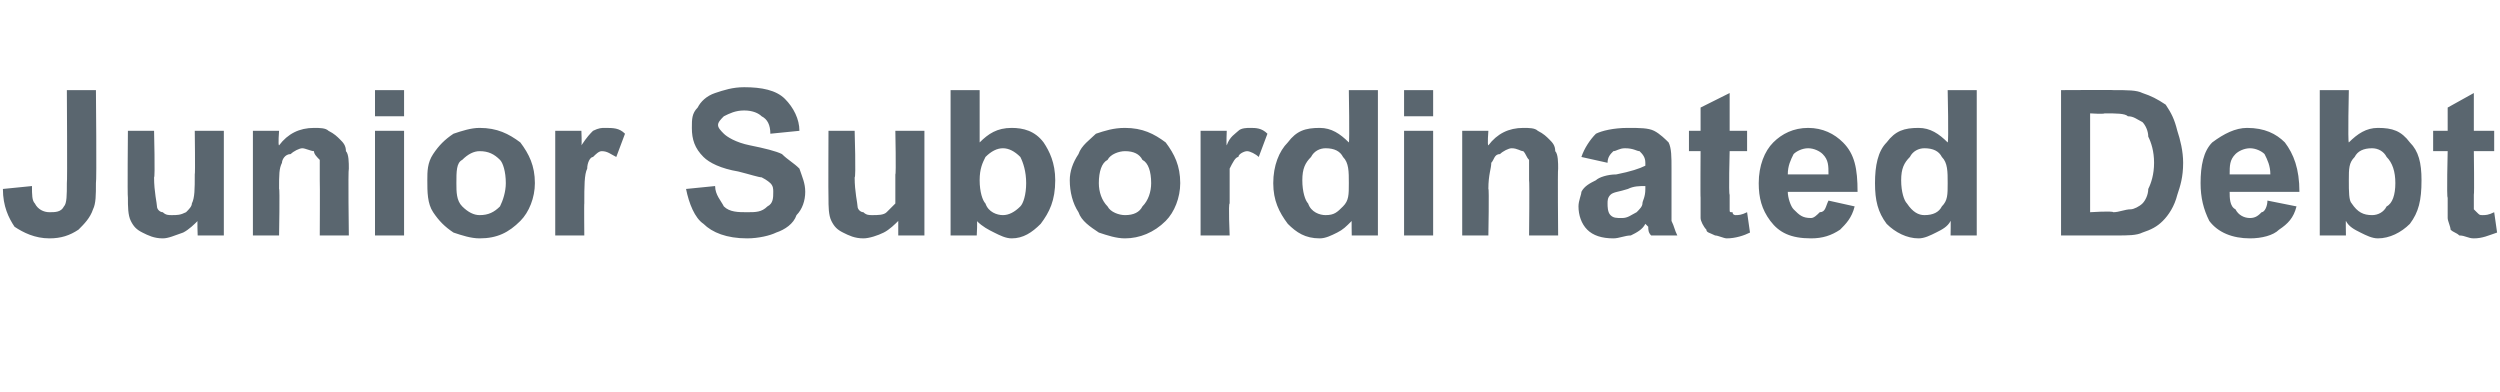 <?xml version="1.0" standalone="no"?>
<!DOCTYPE svg PUBLIC "-//W3C//DTD SVG 1.1//EN" "http://www.w3.org/Graphics/SVG/1.1/DTD/svg11.dtd">
<svg xmlns="http://www.w3.org/2000/svg" version="1.1" width="86px" height="13.5px" viewBox="0 -3 86 13.5" style="top:-3px">
  <desc>Junior Subordinated Debt</desc>
  <defs/>
  <g id="Polygon54732">
    <path d="M 2.3 0.1 L 3.3 0.1 C 3.3 0.1 3.33 3.26 3.3 3.3 C 3.3 3.7 3.3 4 3.2 4.2 C 3.1 4.5 2.9 4.7 2.7 4.9 C 2.4 5.1 2.1 5.2 1.7 5.2 C 1.2 5.2 0.8 5 0.5 4.8 C 0.3 4.5 0.1 4.1 0.1 3.5 C 0.1 3.5 1.1 3.4 1.1 3.4 C 1.1 3.7 1.1 3.9 1.2 4 C 1.3 4.2 1.5 4.3 1.7 4.3 C 1.9 4.3 2.1 4.3 2.2 4.1 C 2.3 4 2.3 3.7 2.3 3.3 C 2.32 3.32 2.3 0.1 2.3 0.1 Z M 6.8 5.1 C 6.8 5.1 6.78 4.55 6.8 4.6 C 6.7 4.7 6.5 4.9 6.3 5 C 6 5.1 5.8 5.2 5.6 5.2 C 5.3 5.2 5.1 5.1 4.9 5 C 4.7 4.9 4.6 4.8 4.5 4.6 C 4.4 4.4 4.4 4.1 4.4 3.8 C 4.38 3.76 4.4 1.5 4.4 1.5 L 5.3 1.5 C 5.3 1.5 5.34 3.13 5.3 3.1 C 5.3 3.6 5.4 4 5.4 4.1 C 5.4 4.2 5.5 4.3 5.6 4.3 C 5.7 4.4 5.8 4.4 5.9 4.4 C 6.1 4.4 6.2 4.4 6.4 4.3 C 6.5 4.2 6.6 4.1 6.6 4 C 6.7 3.8 6.7 3.5 6.7 3 C 6.72 3 6.7 1.5 6.7 1.5 L 7.7 1.5 L 7.7 5.1 L 6.8 5.1 Z M 12 5.1 L 11 5.1 C 11 5.1 11.01 3.24 11 3.2 C 11 2.9 11 2.6 11 2.5 C 10.9 2.4 10.8 2.3 10.8 2.2 C 10.7 2.2 10.5 2.1 10.4 2.1 C 10.3 2.1 10.1 2.2 10 2.3 C 9.8 2.3 9.7 2.5 9.7 2.6 C 9.6 2.8 9.6 3 9.6 3.5 C 9.63 3.45 9.6 5.1 9.6 5.1 L 8.7 5.1 L 8.7 1.5 L 9.6 1.5 C 9.6 1.5 9.56 2 9.6 2 C 9.9 1.6 10.3 1.4 10.8 1.4 C 11 1.4 11.2 1.4 11.3 1.5 C 11.5 1.6 11.6 1.7 11.7 1.8 C 11.8 1.9 11.9 2 11.9 2.2 C 12 2.3 12 2.6 12 2.8 C 11.97 2.84 12 5.1 12 5.1 Z M 12.9 1 L 12.9 0.1 L 13.9 0.1 L 13.9 1 L 12.9 1 Z M 12.9 5.1 L 12.9 1.5 L 13.9 1.5 L 13.9 5.1 L 12.9 5.1 Z M 14.7 3.2 C 14.7 2.9 14.7 2.6 14.9 2.3 C 15.1 2 15.3 1.8 15.6 1.6 C 15.9 1.5 16.2 1.4 16.5 1.4 C 17.1 1.4 17.5 1.6 17.9 1.9 C 18.2 2.3 18.4 2.7 18.4 3.3 C 18.4 3.8 18.2 4.3 17.9 4.6 C 17.5 5 17.1 5.2 16.5 5.2 C 16.2 5.2 15.9 5.1 15.6 5 C 15.3 4.8 15.1 4.6 14.9 4.3 C 14.7 4 14.7 3.6 14.7 3.2 Z M 15.7 3.3 C 15.7 3.6 15.7 3.9 15.9 4.1 C 16.1 4.3 16.3 4.4 16.5 4.4 C 16.8 4.4 17 4.3 17.2 4.1 C 17.3 3.9 17.4 3.6 17.4 3.3 C 17.4 2.9 17.3 2.6 17.2 2.5 C 17 2.3 16.8 2.2 16.5 2.2 C 16.3 2.2 16.1 2.3 15.9 2.5 C 15.7 2.6 15.7 2.9 15.7 3.3 Z M 20.1 5.1 L 19.1 5.1 L 19.1 1.5 L 20 1.5 C 20 1.5 20.02 1.98 20 2 C 20.2 1.7 20.3 1.6 20.4 1.5 C 20.6 1.4 20.7 1.4 20.8 1.4 C 21.1 1.4 21.3 1.4 21.5 1.6 C 21.5 1.6 21.2 2.4 21.2 2.4 C 21 2.3 20.9 2.2 20.7 2.2 C 20.6 2.2 20.5 2.3 20.4 2.4 C 20.3 2.4 20.2 2.6 20.2 2.8 C 20.1 3 20.1 3.4 20.1 4 C 20.09 3.98 20.1 5.1 20.1 5.1 Z M 23.6 3.5 C 23.6 3.5 24.6 3.4 24.6 3.4 C 24.6 3.7 24.8 3.9 24.9 4.1 C 25.1 4.3 25.4 4.3 25.7 4.3 C 26 4.3 26.2 4.3 26.4 4.1 C 26.6 4 26.6 3.8 26.6 3.6 C 26.6 3.5 26.6 3.4 26.5 3.3 C 26.5 3.3 26.4 3.2 26.2 3.1 C 26.1 3.1 25.8 3 25.4 2.9 C 24.8 2.8 24.4 2.6 24.2 2.4 C 23.9 2.1 23.8 1.8 23.8 1.4 C 23.8 1.1 23.8 0.9 24 0.7 C 24.1 0.5 24.3 0.3 24.6 0.2 C 24.9 0.1 25.2 0 25.6 0 C 26.2 0 26.7 0.1 27 0.4 C 27.3 0.7 27.5 1.1 27.5 1.5 C 27.5 1.5 26.5 1.6 26.5 1.6 C 26.5 1.3 26.4 1.1 26.2 1 C 26.1 0.9 25.9 0.8 25.6 0.8 C 25.3 0.8 25.1 0.9 24.9 1 C 24.8 1.1 24.7 1.2 24.7 1.3 C 24.7 1.4 24.8 1.5 24.9 1.6 C 25 1.7 25.3 1.9 25.8 2 C 26.3 2.1 26.7 2.2 26.9 2.3 C 27.1 2.5 27.3 2.6 27.5 2.8 C 27.6 3.1 27.7 3.3 27.7 3.6 C 27.7 3.9 27.6 4.2 27.4 4.4 C 27.3 4.7 27 4.9 26.7 5 C 26.5 5.1 26.1 5.2 25.7 5.2 C 25 5.2 24.5 5 24.2 4.7 C 23.9 4.5 23.7 4 23.6 3.5 Z M 30.9 5.1 C 30.9 5.1 30.9 4.55 30.9 4.6 C 30.8 4.7 30.6 4.9 30.4 5 C 30.2 5.1 29.9 5.2 29.7 5.2 C 29.4 5.2 29.2 5.1 29 5 C 28.8 4.9 28.7 4.8 28.6 4.6 C 28.5 4.4 28.5 4.1 28.5 3.8 C 28.49 3.76 28.5 1.5 28.5 1.5 L 29.4 1.5 C 29.4 1.5 29.45 3.13 29.4 3.1 C 29.4 3.6 29.5 4 29.5 4.1 C 29.5 4.2 29.6 4.3 29.7 4.3 C 29.8 4.4 29.9 4.4 30 4.4 C 30.2 4.4 30.4 4.4 30.5 4.3 C 30.6 4.2 30.7 4.1 30.8 4 C 30.8 3.8 30.8 3.5 30.8 3 C 30.83 3 30.8 1.5 30.8 1.5 L 31.8 1.5 L 31.8 5.1 L 30.9 5.1 Z M 32.7 5.1 L 32.7 0.1 L 33.7 0.1 C 33.7 0.1 33.7 1.89 33.7 1.9 C 34 1.6 34.3 1.4 34.8 1.4 C 35.2 1.4 35.6 1.5 35.9 1.9 C 36.1 2.2 36.3 2.6 36.3 3.2 C 36.3 3.9 36.1 4.3 35.8 4.7 C 35.5 5 35.2 5.2 34.8 5.2 C 34.6 5.2 34.4 5.1 34.2 5 C 34 4.9 33.8 4.8 33.6 4.6 C 33.63 4.56 33.6 5.1 33.6 5.1 L 32.7 5.1 Z M 33.7 3.2 C 33.7 3.6 33.8 3.9 33.9 4 C 34 4.3 34.3 4.4 34.5 4.4 C 34.7 4.4 34.9 4.3 35.1 4.1 C 35.2 4 35.3 3.7 35.3 3.3 C 35.3 2.9 35.2 2.6 35.1 2.4 C 34.9 2.2 34.7 2.1 34.5 2.1 C 34.3 2.1 34.1 2.2 33.9 2.4 C 33.8 2.6 33.7 2.8 33.7 3.2 Z M 36.8 3.2 C 36.8 2.9 36.9 2.6 37.1 2.3 C 37.2 2 37.5 1.8 37.7 1.6 C 38 1.5 38.3 1.4 38.7 1.4 C 39.3 1.4 39.7 1.6 40.1 1.9 C 40.4 2.3 40.6 2.7 40.6 3.3 C 40.6 3.8 40.4 4.3 40.1 4.6 C 39.7 5 39.2 5.2 38.7 5.2 C 38.4 5.2 38.1 5.1 37.8 5 C 37.5 4.8 37.2 4.6 37.1 4.3 C 36.9 4 36.8 3.6 36.8 3.2 Z M 37.8 3.3 C 37.8 3.6 37.9 3.9 38.1 4.1 C 38.2 4.3 38.5 4.4 38.7 4.4 C 39 4.4 39.2 4.3 39.3 4.1 C 39.5 3.9 39.6 3.6 39.6 3.3 C 39.6 2.9 39.5 2.6 39.3 2.5 C 39.2 2.3 39 2.2 38.7 2.2 C 38.5 2.2 38.2 2.3 38.1 2.5 C 37.9 2.6 37.8 2.9 37.8 3.3 Z M 42.3 5.1 L 41.3 5.1 L 41.3 1.5 L 42.2 1.5 C 42.2 1.5 42.18 1.98 42.2 2 C 42.3 1.7 42.5 1.6 42.6 1.5 C 42.7 1.4 42.9 1.4 43 1.4 C 43.2 1.4 43.4 1.4 43.6 1.6 C 43.6 1.6 43.3 2.4 43.3 2.4 C 43.2 2.3 43 2.2 42.9 2.2 C 42.8 2.2 42.6 2.3 42.6 2.4 C 42.5 2.4 42.4 2.6 42.3 2.8 C 42.3 3 42.3 3.4 42.3 4 C 42.25 3.98 42.3 5.1 42.3 5.1 Z M 47.4 5.1 L 46.5 5.1 C 46.5 5.1 46.49 4.56 46.5 4.6 C 46.3 4.8 46.2 4.9 46 5 C 45.8 5.1 45.6 5.2 45.4 5.2 C 44.9 5.2 44.6 5 44.3 4.7 C 44 4.3 43.8 3.9 43.8 3.3 C 43.8 2.7 44 2.2 44.3 1.9 C 44.6 1.5 44.9 1.4 45.4 1.4 C 45.8 1.4 46.1 1.6 46.4 1.9 C 46.43 1.89 46.4 0.1 46.4 0.1 L 47.4 0.1 L 47.4 5.1 Z M 44.8 3.2 C 44.8 3.6 44.9 3.9 45 4 C 45.1 4.3 45.4 4.4 45.6 4.4 C 45.9 4.4 46 4.3 46.2 4.1 C 46.4 3.9 46.4 3.7 46.4 3.3 C 46.4 2.9 46.4 2.6 46.2 2.4 C 46.1 2.2 45.9 2.1 45.6 2.1 C 45.4 2.1 45.2 2.2 45.1 2.4 C 44.9 2.6 44.8 2.8 44.8 3.2 Z M 48.3 1 L 48.3 0.1 L 49.3 0.1 L 49.3 1 L 48.3 1 Z M 48.3 5.1 L 48.3 1.5 L 49.3 1.5 L 49.3 5.1 L 48.3 5.1 Z M 53.6 5.1 L 52.6 5.1 C 52.6 5.1 52.62 3.24 52.6 3.2 C 52.6 2.9 52.6 2.6 52.6 2.5 C 52.5 2.4 52.5 2.3 52.4 2.2 C 52.3 2.2 52.2 2.1 52 2.1 C 51.9 2.1 51.7 2.2 51.6 2.3 C 51.4 2.3 51.4 2.5 51.3 2.6 C 51.3 2.8 51.2 3 51.2 3.5 C 51.23 3.45 51.2 5.1 51.2 5.1 L 50.3 5.1 L 50.3 1.5 L 51.2 1.5 C 51.2 1.5 51.16 2 51.2 2 C 51.5 1.6 51.9 1.4 52.4 1.4 C 52.6 1.4 52.8 1.4 52.9 1.5 C 53.1 1.6 53.2 1.7 53.3 1.8 C 53.4 1.9 53.5 2 53.5 2.2 C 53.6 2.3 53.6 2.6 53.6 2.8 C 53.58 2.84 53.6 5.1 53.6 5.1 Z M 55.3 2.6 C 55.3 2.6 54.4 2.4 54.4 2.4 C 54.5 2.1 54.7 1.8 54.9 1.6 C 55.1 1.5 55.5 1.4 56 1.4 C 56.4 1.4 56.7 1.4 56.9 1.5 C 57.1 1.6 57.3 1.8 57.4 1.9 C 57.5 2.1 57.5 2.4 57.5 2.8 C 57.5 2.8 57.5 3.9 57.5 3.9 C 57.5 4.2 57.5 4.5 57.5 4.6 C 57.6 4.8 57.6 4.9 57.7 5.1 C 57.7 5.1 56.8 5.1 56.8 5.1 C 56.7 5 56.7 4.9 56.7 4.8 C 56.7 4.8 56.6 4.7 56.6 4.7 C 56.5 4.9 56.3 5 56.1 5.1 C 55.9 5.1 55.7 5.2 55.5 5.2 C 55.1 5.2 54.8 5.1 54.6 4.9 C 54.4 4.7 54.3 4.4 54.3 4.1 C 54.3 3.9 54.4 3.7 54.4 3.6 C 54.5 3.4 54.7 3.3 54.9 3.2 C 55 3.1 55.3 3 55.6 3 C 56.1 2.9 56.4 2.8 56.6 2.7 C 56.6 2.7 56.6 2.6 56.6 2.6 C 56.6 2.4 56.5 2.3 56.4 2.2 C 56.3 2.2 56.2 2.1 55.9 2.1 C 55.7 2.1 55.6 2.2 55.5 2.2 C 55.4 2.3 55.3 2.4 55.3 2.6 Z M 56.6 3.4 C 56.4 3.4 56.2 3.4 56 3.5 C 55.7 3.6 55.5 3.6 55.4 3.7 C 55.3 3.8 55.3 3.9 55.3 4 C 55.3 4.1 55.3 4.3 55.4 4.4 C 55.5 4.5 55.6 4.5 55.8 4.5 C 56 4.5 56.1 4.4 56.3 4.3 C 56.4 4.2 56.5 4.1 56.5 4 C 56.5 3.9 56.6 3.8 56.6 3.5 C 56.6 3.5 56.6 3.4 56.6 3.4 Z M 60.1 1.5 L 60.1 2.2 L 59.5 2.2 C 59.5 2.2 59.46 3.69 59.5 3.7 C 59.5 4 59.5 4.2 59.5 4.2 C 59.5 4.3 59.5 4.3 59.6 4.3 C 59.6 4.4 59.7 4.4 59.7 4.4 C 59.8 4.4 59.9 4.4 60.1 4.3 C 60.1 4.3 60.2 5 60.2 5 C 60 5.1 59.7 5.2 59.4 5.2 C 59.3 5.2 59.1 5.1 59 5.1 C 58.8 5 58.7 5 58.7 4.9 C 58.6 4.8 58.5 4.6 58.5 4.5 C 58.5 4.4 58.5 4.2 58.5 3.8 C 58.49 3.81 58.5 2.2 58.5 2.2 L 58.1 2.2 L 58.1 1.5 L 58.5 1.5 L 58.5 0.7 L 59.5 0.2 L 59.5 1.5 L 60.1 1.5 Z M 62.9 3.9 C 62.9 3.9 63.8 4.1 63.8 4.1 C 63.7 4.5 63.5 4.7 63.3 4.9 C 63 5.1 62.7 5.2 62.3 5.2 C 61.6 5.2 61.2 5 60.9 4.6 C 60.6 4.2 60.5 3.8 60.5 3.3 C 60.5 2.7 60.7 2.2 61 1.9 C 61.3 1.6 61.7 1.4 62.2 1.4 C 62.7 1.4 63.1 1.6 63.4 1.9 C 63.8 2.3 63.9 2.8 63.9 3.6 C 63.9 3.6 61.5 3.6 61.5 3.6 C 61.5 3.8 61.6 4.1 61.7 4.2 C 61.9 4.4 62 4.5 62.3 4.5 C 62.4 4.5 62.5 4.4 62.6 4.3 C 62.8 4.3 62.8 4.1 62.9 3.9 Z M 62.9 3 C 62.9 2.7 62.9 2.5 62.7 2.3 C 62.6 2.2 62.4 2.1 62.2 2.1 C 62 2.1 61.8 2.2 61.7 2.3 C 61.6 2.5 61.5 2.7 61.5 3 C 61.5 3 62.9 3 62.9 3 Z M 68 5.1 L 67.1 5.1 C 67.1 5.1 67.11 4.56 67.1 4.6 C 67 4.8 66.8 4.9 66.6 5 C 66.4 5.1 66.2 5.2 66 5.2 C 65.6 5.2 65.2 5 64.9 4.7 C 64.6 4.3 64.5 3.9 64.5 3.3 C 64.5 2.7 64.6 2.2 64.9 1.9 C 65.2 1.5 65.5 1.4 66 1.4 C 66.4 1.4 66.7 1.6 67 1.9 C 67.04 1.89 67 0.1 67 0.1 L 68 0.1 L 68 5.1 Z M 65.4 3.2 C 65.4 3.6 65.5 3.9 65.6 4 C 65.8 4.3 66 4.4 66.2 4.4 C 66.5 4.4 66.7 4.3 66.8 4.1 C 67 3.9 67 3.7 67 3.3 C 67 2.9 67 2.6 66.8 2.4 C 66.7 2.2 66.5 2.1 66.2 2.1 C 66 2.1 65.8 2.2 65.7 2.4 C 65.5 2.6 65.4 2.8 65.4 3.2 Z M 70.9 0.1 C 70.9 0.1 72.74 0.09 72.7 0.1 C 73.2 0.1 73.5 0.1 73.7 0.2 C 74 0.3 74.2 0.4 74.5 0.6 C 74.7 0.9 74.8 1.1 74.9 1.5 C 75 1.8 75.1 2.2 75.1 2.6 C 75.1 3.1 75 3.4 74.9 3.7 C 74.8 4.1 74.6 4.4 74.4 4.6 C 74.2 4.8 74 4.9 73.7 5 C 73.5 5.1 73.2 5.1 72.8 5.1 C 72.8 5.1 70.9 5.1 70.9 5.1 L 70.9 0.1 Z M 71.9 0.9 L 71.9 4.3 C 71.9 4.3 72.66 4.25 72.7 4.3 C 72.9 4.3 73.1 4.2 73.3 4.2 C 73.4 4.2 73.6 4.1 73.7 4 C 73.8 3.9 73.9 3.7 73.9 3.5 C 74 3.3 74.1 3 74.1 2.6 C 74.1 2.2 74 1.9 73.9 1.7 C 73.9 1.5 73.8 1.3 73.7 1.2 C 73.5 1.1 73.4 1 73.2 1 C 73.1 0.9 72.8 0.9 72.4 0.9 C 72.36 0.93 71.9 0.9 71.9 0.9 Z M 78 3.9 C 78 3.9 79 4.1 79 4.1 C 78.9 4.5 78.7 4.7 78.4 4.9 C 78.2 5.1 77.8 5.2 77.4 5.2 C 76.8 5.2 76.3 5 76 4.6 C 75.8 4.2 75.7 3.8 75.7 3.3 C 75.7 2.7 75.8 2.2 76.1 1.9 C 76.5 1.6 76.9 1.4 77.3 1.4 C 77.9 1.4 78.3 1.6 78.6 1.9 C 78.9 2.3 79.1 2.8 79.1 3.6 C 79.1 3.6 76.7 3.6 76.7 3.6 C 76.7 3.8 76.7 4.1 76.9 4.2 C 77 4.4 77.2 4.5 77.4 4.5 C 77.6 4.5 77.7 4.4 77.8 4.3 C 77.9 4.3 78 4.1 78 3.9 Z M 78.1 3 C 78.1 2.7 78 2.5 77.9 2.3 C 77.8 2.2 77.6 2.1 77.4 2.1 C 77.2 2.1 77 2.2 76.9 2.3 C 76.7 2.5 76.7 2.7 76.7 3 C 76.7 3 78.1 3 78.1 3 Z M 79.8 5.1 L 79.8 0.1 L 80.8 0.1 C 80.8 0.1 80.76 1.89 80.8 1.9 C 81.1 1.6 81.4 1.4 81.8 1.4 C 82.3 1.4 82.6 1.5 82.9 1.9 C 83.2 2.2 83.3 2.6 83.3 3.2 C 83.3 3.9 83.2 4.3 82.9 4.7 C 82.6 5 82.2 5.2 81.8 5.2 C 81.6 5.2 81.4 5.1 81.2 5 C 81 4.9 80.8 4.8 80.7 4.6 C 80.69 4.56 80.7 5.1 80.7 5.1 L 79.8 5.1 Z M 80.8 3.2 C 80.8 3.6 80.8 3.9 80.9 4 C 81.1 4.3 81.3 4.4 81.6 4.4 C 81.8 4.4 82 4.3 82.1 4.1 C 82.3 4 82.4 3.7 82.4 3.3 C 82.4 2.9 82.3 2.6 82.1 2.4 C 82 2.2 81.8 2.1 81.6 2.1 C 81.3 2.1 81.1 2.2 81 2.4 C 80.8 2.6 80.8 2.8 80.8 3.2 Z M 85.8 1.5 L 85.8 2.2 L 85.1 2.2 C 85.1 2.2 85.12 3.69 85.1 3.7 C 85.1 4 85.1 4.2 85.1 4.2 C 85.2 4.3 85.2 4.3 85.2 4.3 C 85.3 4.4 85.3 4.4 85.4 4.4 C 85.5 4.4 85.6 4.4 85.8 4.3 C 85.8 4.3 85.9 5 85.9 5 C 85.6 5.1 85.4 5.2 85.1 5.2 C 84.9 5.2 84.8 5.1 84.6 5.1 C 84.5 5 84.4 5 84.3 4.9 C 84.3 4.8 84.2 4.6 84.2 4.5 C 84.2 4.4 84.2 4.2 84.2 3.8 C 84.16 3.81 84.2 2.2 84.2 2.2 L 83.7 2.2 L 83.7 1.5 L 84.2 1.5 L 84.2 0.7 L 85.1 0.2 L 85.1 1.5 L 85.8 1.5 Z " stroke="none" fill="#5a666f"/>
  </g>
</svg>